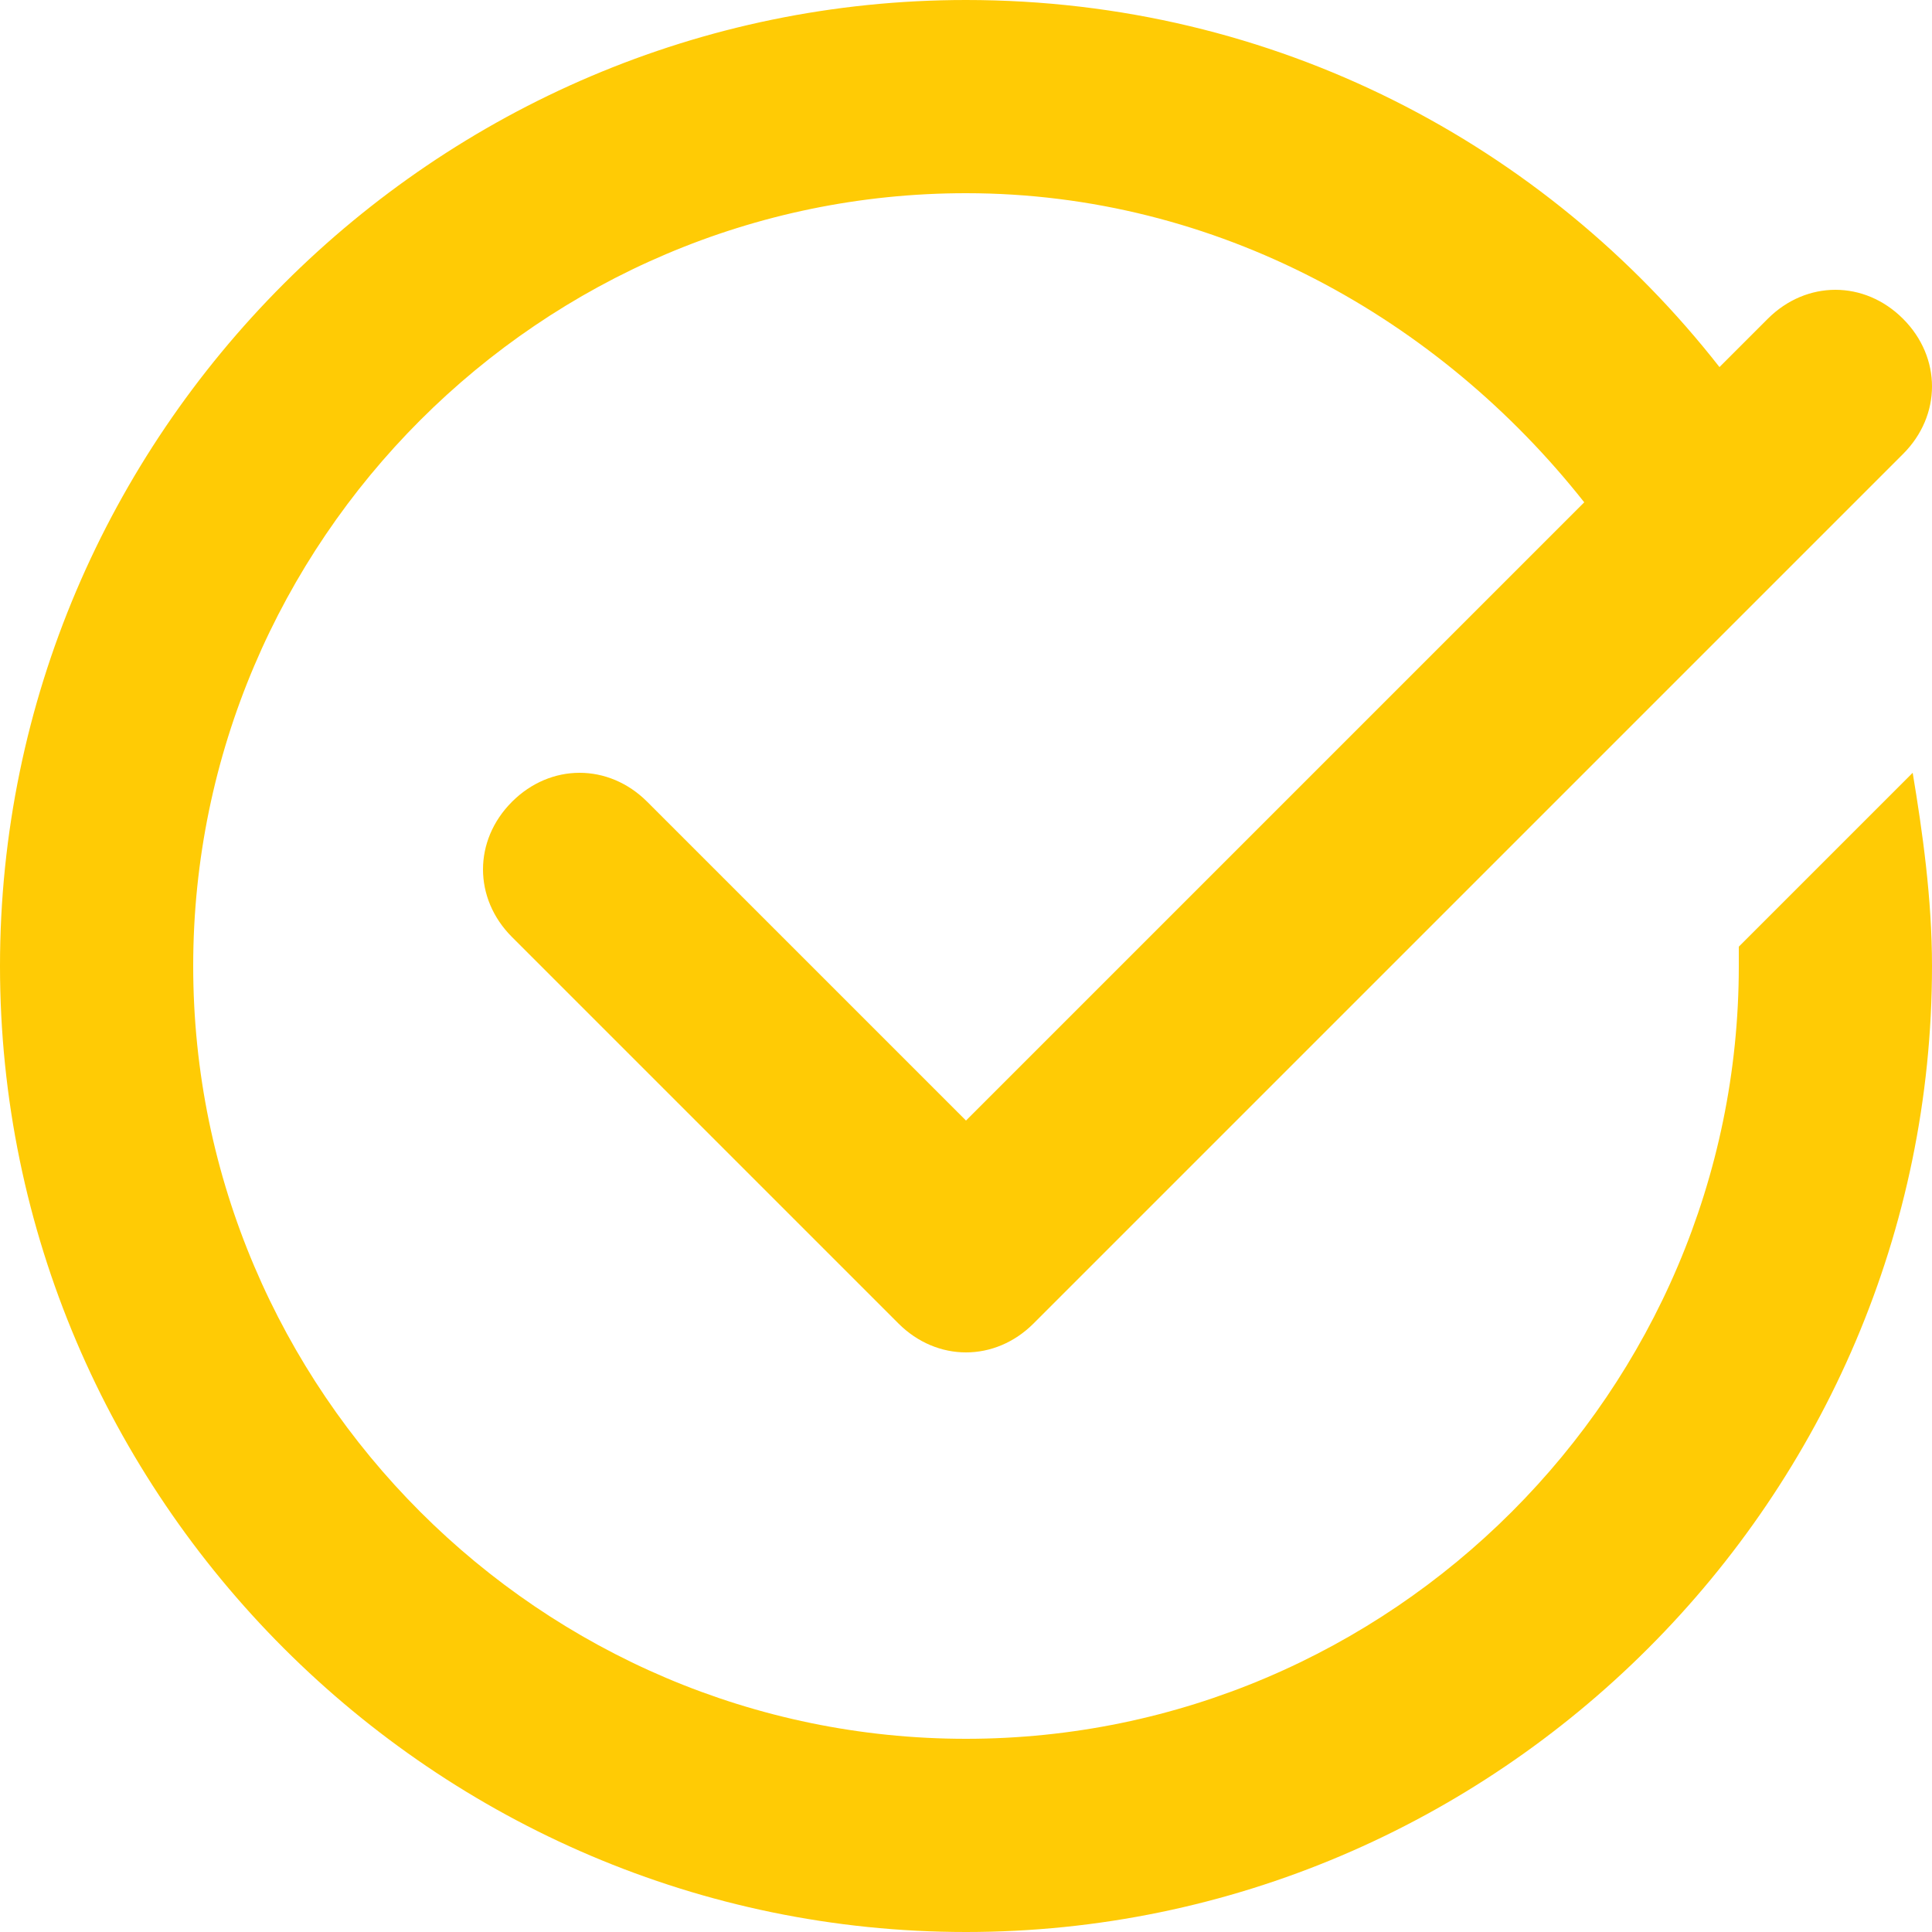 <?xml version="1.0" encoding="utf-8"?>
<!-- Generator: Adobe Illustrator 24.1.2, SVG Export Plug-In . SVG Version: 6.00 Build 0)  -->
<svg version="1.1" id="Layer_1" xmlns="http://www.w3.org/2000/svg" xmlns:xlink="http://www.w3.org/1999/xlink" x="0px" y="0px"
	 viewBox="0 0 20 20" style="enable-background:new 0 0 20 20;" xml:space="preserve">
<style type="text/css">
	.st0{fill-rule:evenodd;clip-rule:evenodd;fill:#FFCB05;}
</style>
<path class="st0" d="M10,18c4.4,0,8-3.6,8-8c0-0.1,0-0.1,0-0.2L19.8,8c0.1,0.6,0.2,1.3,0.2,2c0,5.5-4.5,10-10,10C4.5,20,0,15.5,0,10
	C0,4.5,4.5,0,10,0c3.2,0,6,1.5,7.8,3.8l0.5-0.5c0.4-0.4,1-0.4,1.4,0c0.4,0.4,0.4,1,0,1.4l-9,9c-0.4,0.4-1,0.4-1.4,0l-4-4
	c-0.4-0.4-0.4-1,0-1.4c0.4-0.4,1-0.4,1.4,0l3.3,3.3l6.4-6.4C14.9,3.3,12.6,2,10,2c-4.4,0-8,3.6-8,8C2,14.4,5.6,18,10,18z"/>
</svg>
